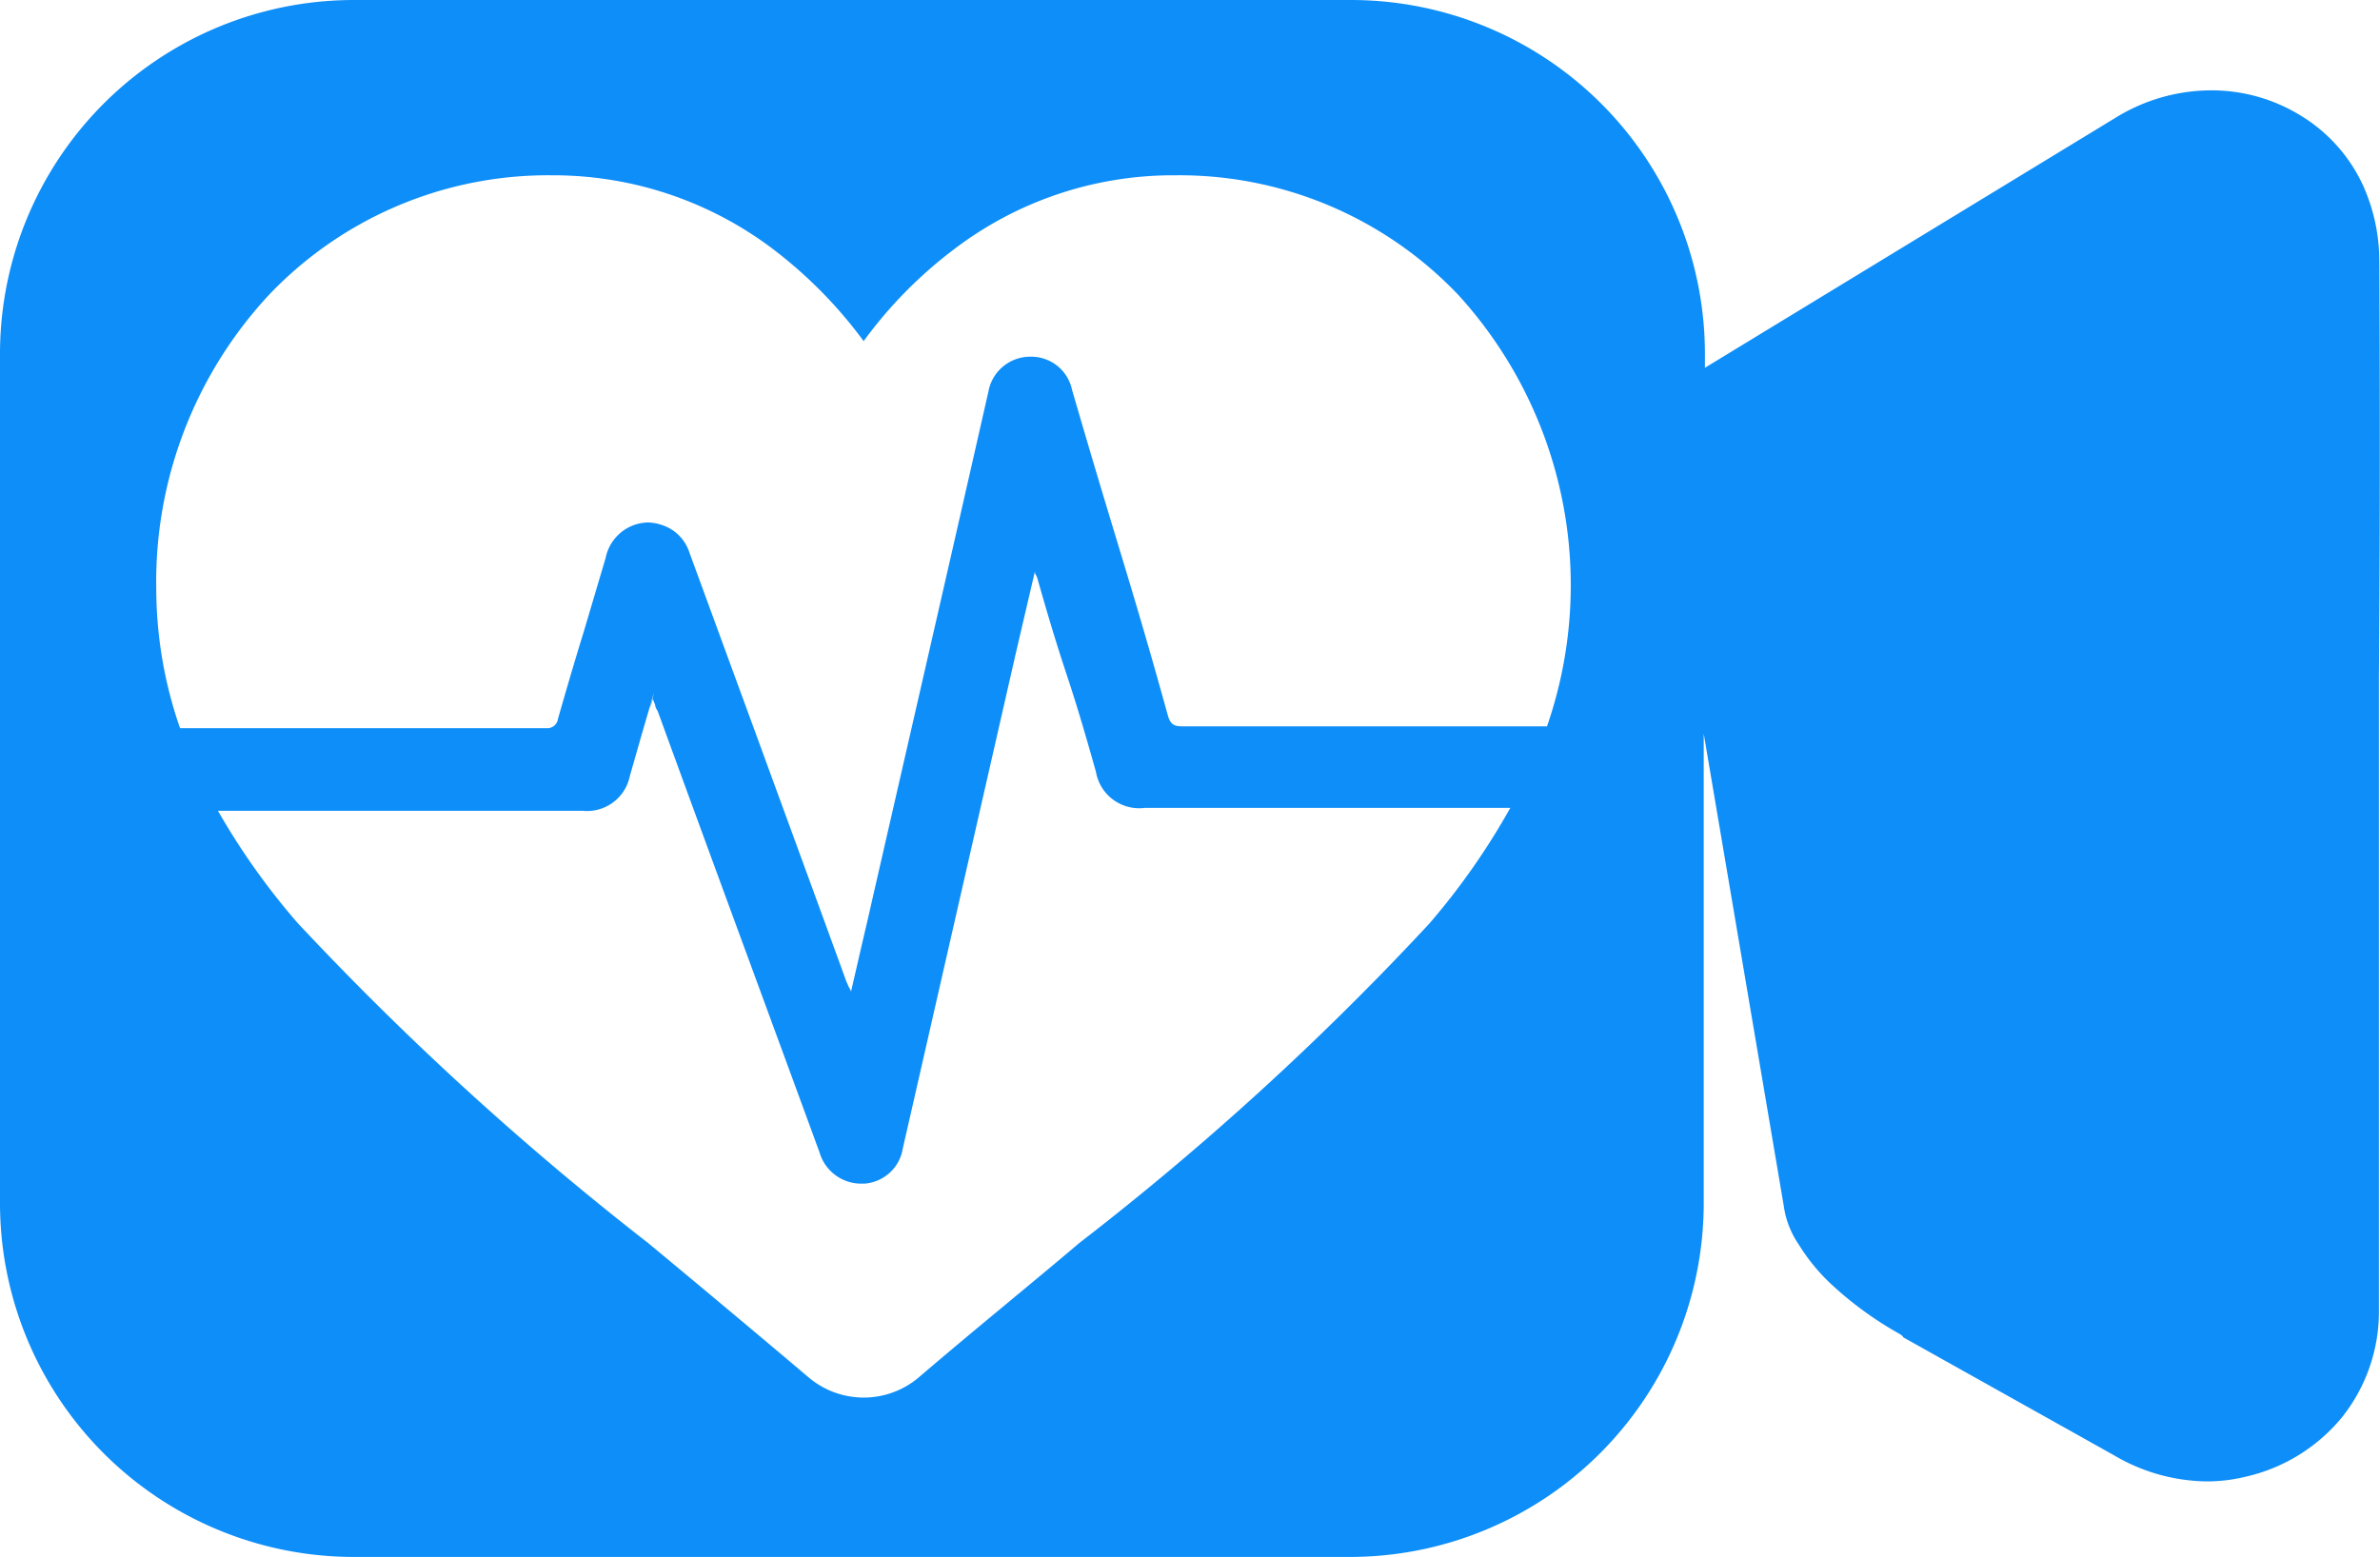 <svg xmlns="http://www.w3.org/2000/svg" width="40" height="26.175" viewBox="0 0 40 26.175">
  <path id="Path_960" data-name="Path 960" d="M39.989,4.39a3.121,3.121,0,0,0-.25-1.218A2.685,2.685,0,0,0,38.68,1.951a2.855,2.855,0,0,0-1.531-.432,3.066,3.066,0,0,0-1.586.456L28.654,6.183V5.949A5.949,5.949,0,0,0,22.7,0H5.969A5.949,5.949,0,0,0,0,5.949V20.226H0a5.949,5.949,0,0,0,5.969,5.949H22.685a5.949,5.949,0,0,0,5.949-5.949V12.334l1.344,7.932a1.523,1.523,0,0,0,.254.658,3.244,3.244,0,0,0,.567.686,5.949,5.949,0,0,0,1.087.793c.067.036.1.063.1.079l3.542,1.983a3.133,3.133,0,0,0,1.551.44,2.717,2.717,0,0,0,.646-.075,2.935,2.935,0,0,0,1.634-1,2.852,2.852,0,0,0,.623-1.8V11.378C40,9.09,40,6.742,39.989,4.39ZM24.03,15.519A48.442,48.442,0,0,1,18.136,20.9h0c-.793.674-1.737,1.436-2.7,2.261a1.432,1.432,0,0,1-1.84,0c-.984-.833-1.935-1.626-2.7-2.261h0A50.62,50.62,0,0,1,5,15.515a11.822,11.822,0,0,1-1.337-1.884H9.792a.734.734,0,0,0,.793-.583l.2-.7h0l.167-.571c.024-.087.04-.131.04-.131l-.032.131h0a.631.631,0,0,0-.032.123l.044-.147.04.1c0,.044.032.079.048.119,1,2.744,1.892,5.156,2.713,7.4a.73.73,0,0,0,.7.527h.052a.706.706,0,0,0,.65-.6l1.9-8.328L17.395,9.6a.092.092,0,0,0,.024.079.7.7,0,0,1,.032.1c.218.769.353,1.19.484,1.586s.266.833.484,1.61a.738.738,0,0,0,.821.607h6.143a11.755,11.755,0,0,1-1.352,1.935Zm1.983-3.308H19.861c-.139,0-.194-.044-.234-.186-.329-1.19-.567-1.983-.817-2.808-.23-.757-.468-1.547-.793-2.665a.7.7,0,0,0-.7-.555h-.024a.714.714,0,0,0-.682.591c-.658,2.9-1.317,5.766-1.951,8.535l-.091.4c-.083.349-.171.738-.266,1.146h0a.3.3,0,0,0-.04-.079.873.873,0,0,0-.036-.083c-.476-1.309-.972-2.661-1.507-4.125L11.585,9.284a.718.718,0,0,0-.48-.464.73.73,0,0,0-.226-.036.742.742,0,0,0-.7.595l-.369,1.245c-.115.373-.214.7-.432,1.459a.182.182,0,0,1-.2.159H3.026a7.182,7.182,0,0,1-.4-2.352,7.083,7.083,0,0,1,1.892-4.93A6.472,6.472,0,0,1,9.28,2.947,6.119,6.119,0,0,1,13.008,4.2a7.575,7.575,0,0,1,1.507,1.535A7.373,7.373,0,0,1,16.022,4.2a6.072,6.072,0,0,1,3.732-1.253,6.464,6.464,0,0,1,4.759,2.015A7.245,7.245,0,0,1,26,12.211Z" transform="translate(0 0)" fill="#0e8ef8"/>
</svg>
